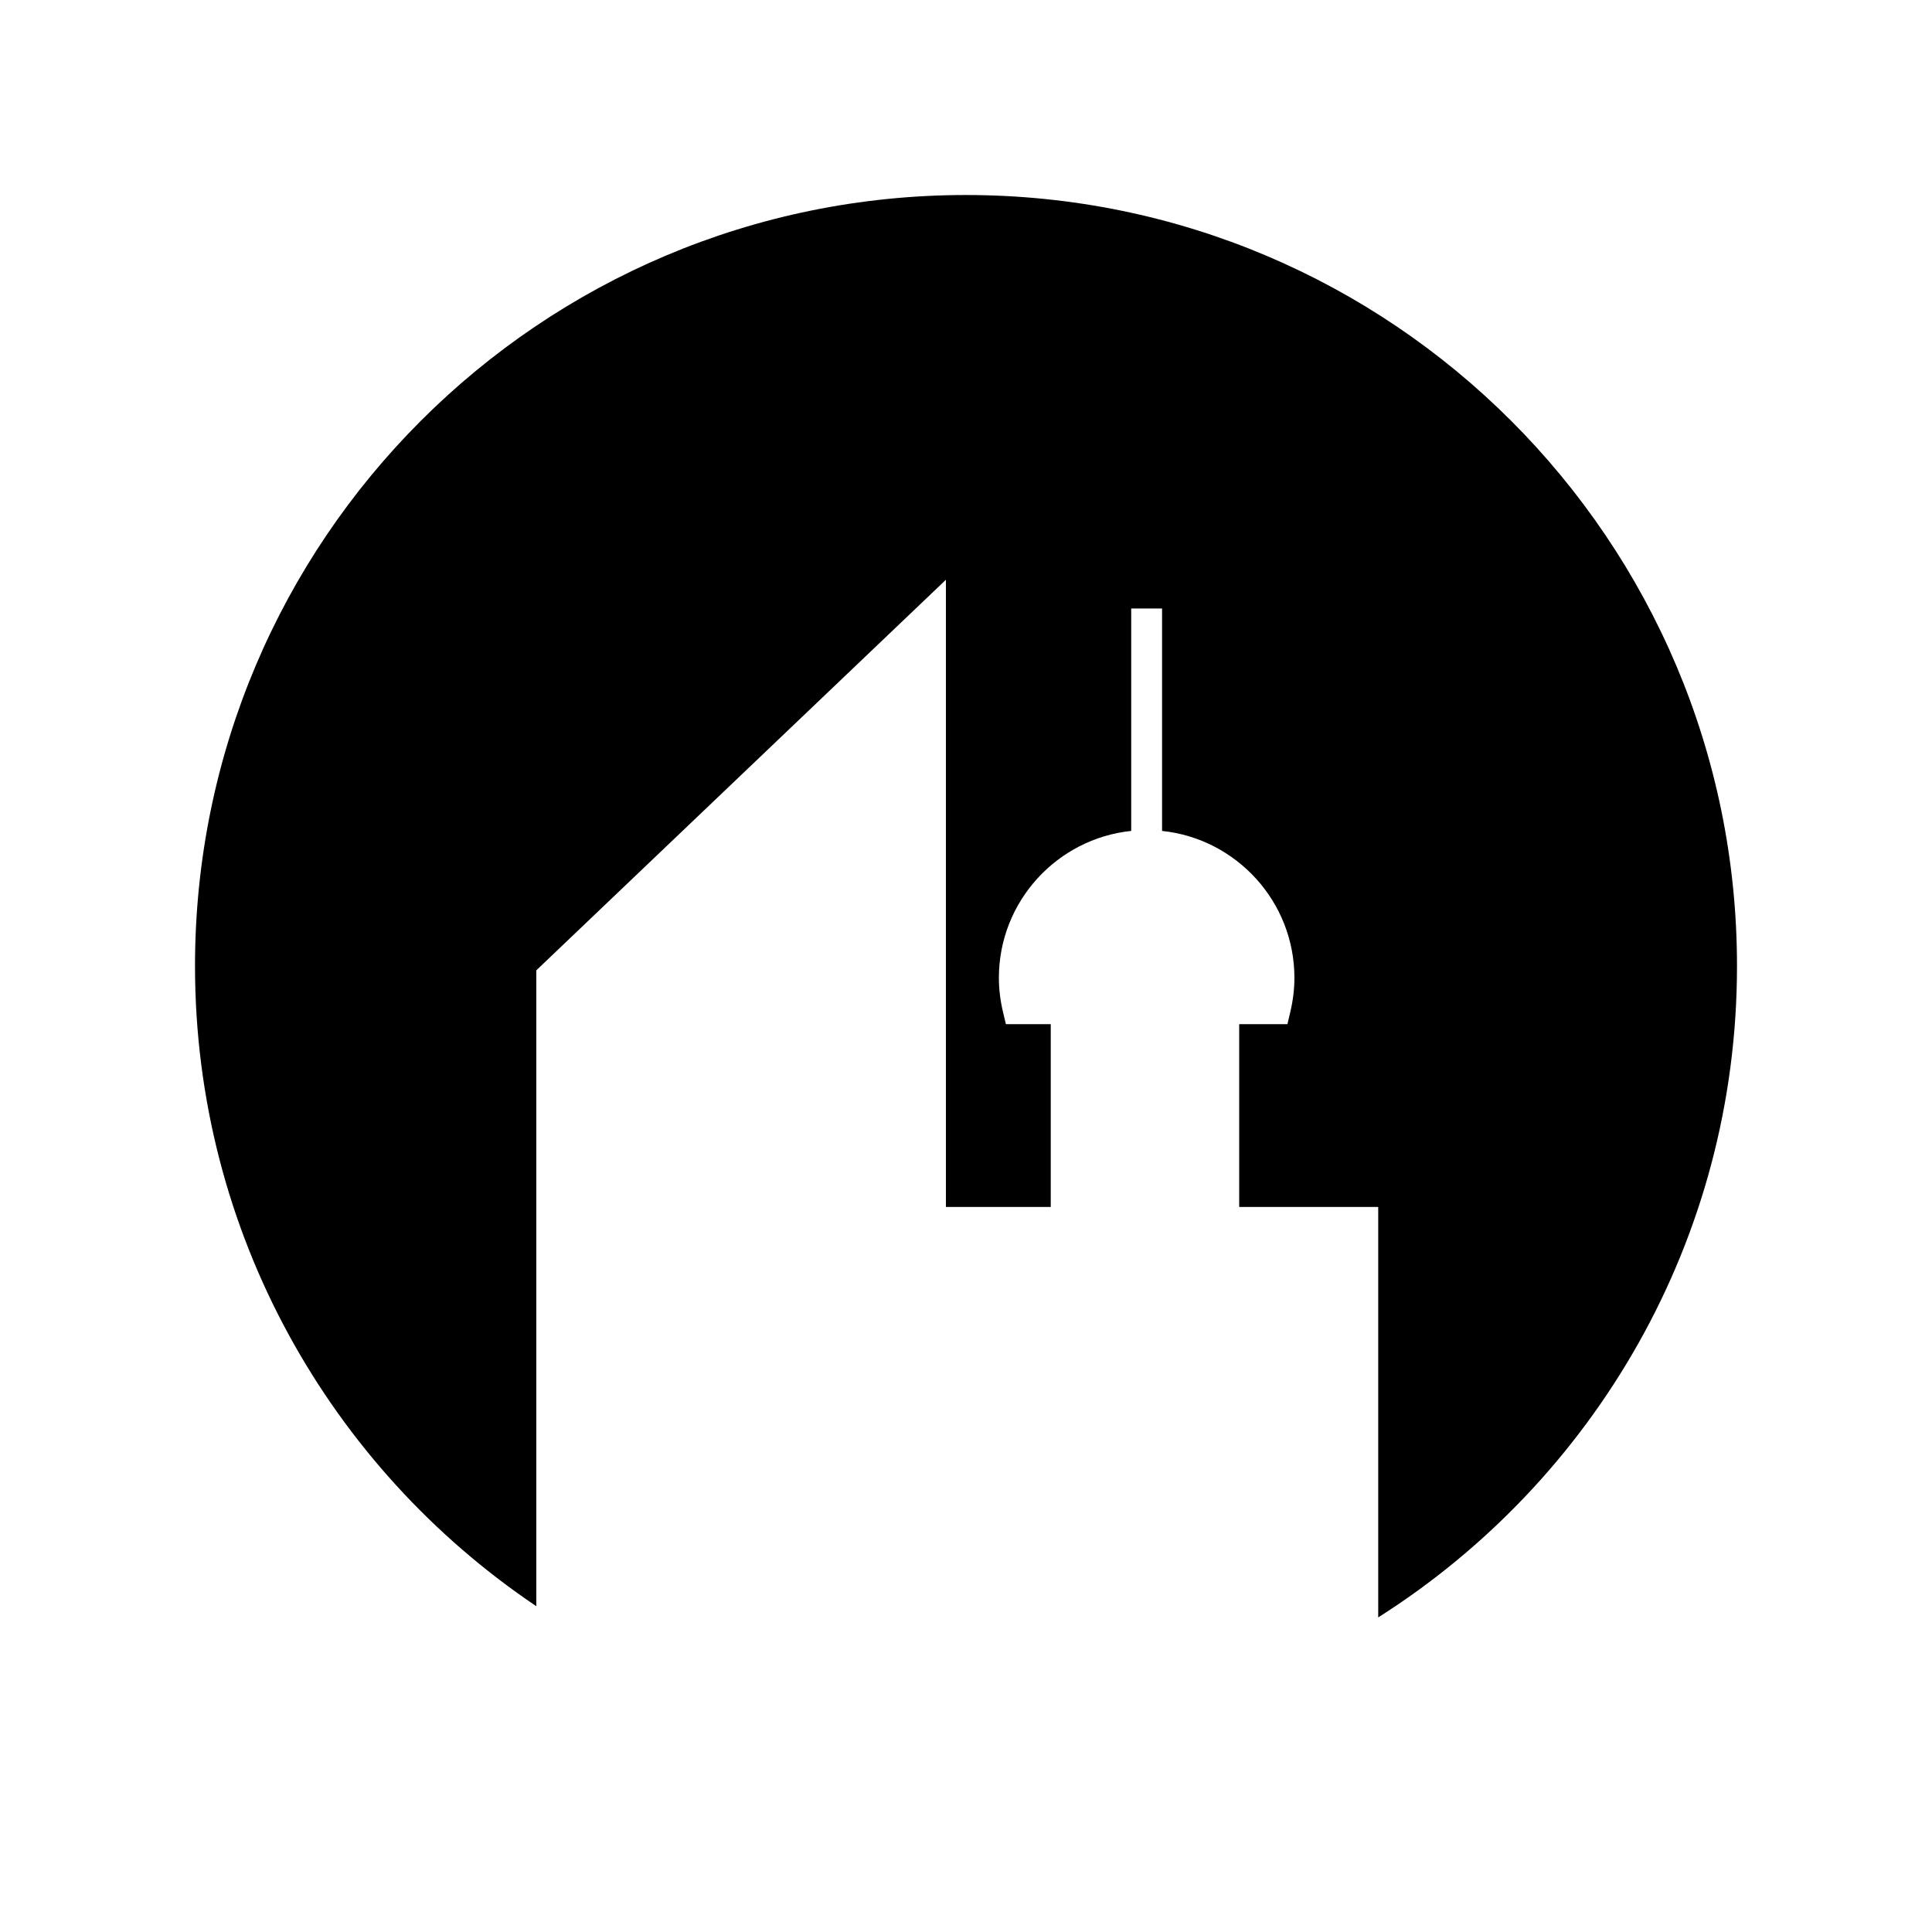 <?xml version="1.0" encoding="UTF-8"?>
<!-- Uploaded to: SVG Repo, www.svgrepo.com, Generator: SVG Repo Mixer Tools -->
<svg fill="#000000" width="800px" height="800px" version="1.1" viewBox="144 144 512 512" xmlns="http://www.w3.org/2000/svg">
 <path d="m400 195.68c-112.85 0-204.32 91.48-204.32 204.32 0 70.684 35.898 132.98 90.449 169.66v-168.51l108.55-103.51v166.22h27.781v-48.449h-11.883l-0.754-3.141c-0.734-3.066-1.109-6.141-1.109-9.129 0-20.211 15.395-36.891 35.066-38.941v-58.941h8.18v58.945c19.68 2.055 35.074 18.73 35.074 38.941 0 2.949-0.371 6.016-1.109 9.121l-0.742 3.148h-12.781v48.449h36.84v108.77c57.129-36.23 95.082-99.98 95.082-172.63 0-112.84-91.477-204.32-204.32-204.32z"/>
</svg>